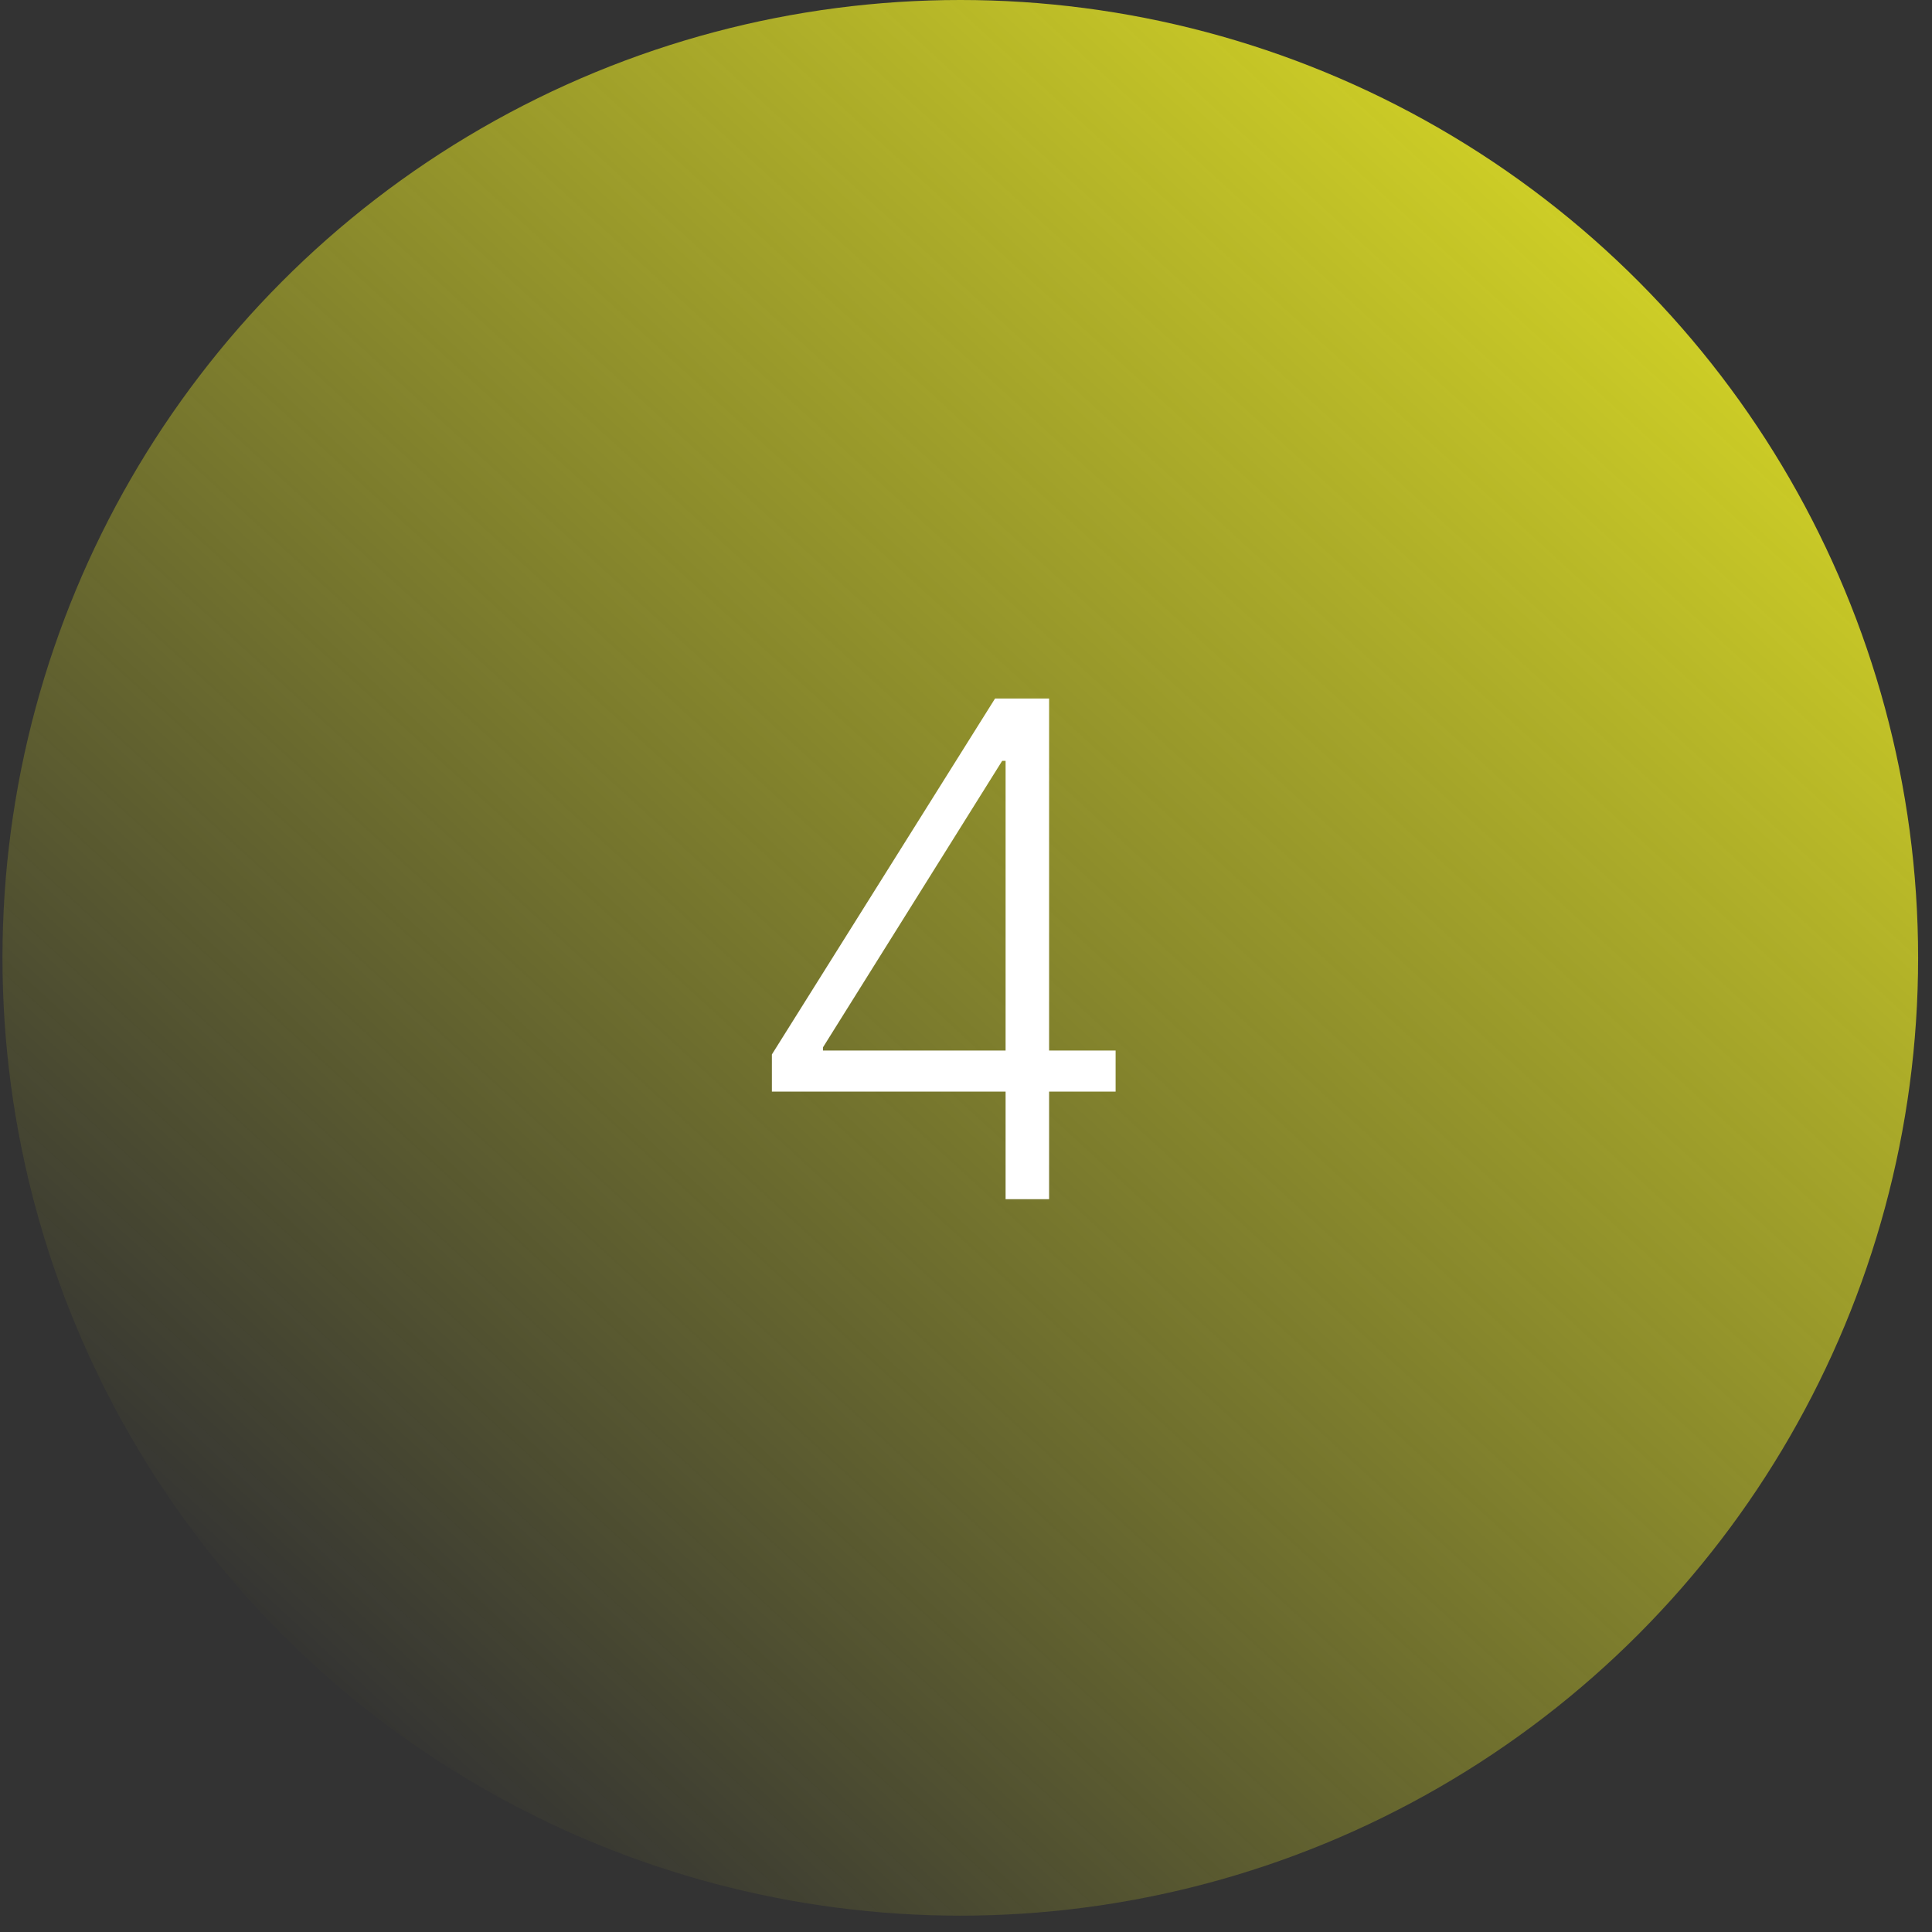 <?xml version="1.0" encoding="UTF-8"?> <svg xmlns="http://www.w3.org/2000/svg" width="87" height="87" viewBox="0 0 87 87" fill="none"><rect x="0" y="0" width="87" height="87" fill="#333333" stroke="none"/> <circle cx="43.243" cy="43.132" r="43.132" fill="url(#paint0_linear_102_116)"></circle> <path d="M34.759 49.156V47.483L44.809 31.454H46.042V34.262H45.129L37.059 47.164V47.307H50.237V49.156H34.759ZM45.283 54V48.628V47.857V31.454H47.242V54H45.283Z" fill="white"></path> <defs> <linearGradient id="paint0_linear_102_116" x1="86" y1="-14" x2="8" y2="71" gradientUnits="userSpaceOnUse"> <stop stop-color="#FEFE22"></stop> <stop offset="1" stop-color="#FEFE22" stop-opacity="0"></stop> </linearGradient> </defs> </svg> 